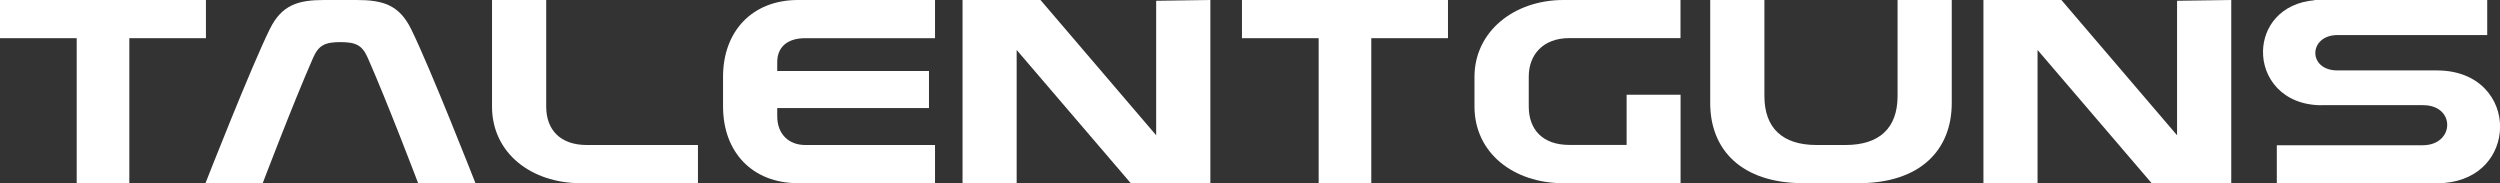 <?xml version="1.0" encoding="utf-8"?>
<svg xmlns="http://www.w3.org/2000/svg" data-name="Ebene 1" id="Ebene_1" viewBox="0 0 318.79 23.36">
  <rect x="0" y="0" width="318.79" height="23.36" fill="#333333" stroke="none"/>
  <defs>
    <style>
      .cls-1 {
        fill: none;
      }

      .cls-2 {
        clip-path: url(#clippath-2);
      }

      .cls-3 {
        fill: #fff;
      }
    </style>
    <clipPath id="clippath">
      <rect class="cls-1" height="577" width="1213.94" x="-1056.61"/>
    </clipPath>
    <clipPath id="clippath-2">
      <rect class="cls-1" height="23.36" width="318.79" y="0"/>
    </clipPath>
  </defs>
  <polygon class="cls-3" points="0 0 0 4.87 9.78 4.87 9.78 23.36 16.49 23.36 16.49 4.87 26.26 4.87 26.26 0 0 0"/>
  <g class="cls-2">
    <path class="cls-3" d="M26.19,23.36h7.31s3.91-10.28,6.44-16.02c.7-1.57,1.5-1.97,3.47-1.97s2.77.4,3.47,1.97c2.54,5.74,6.44,16.02,6.44,16.02h7.31s-5.81-14.82-8.21-19.66C50.89.6,48.79,0,45.48,0h-4.13C38.04,0,35.94.6,34.41,3.7c-2.4,4.84-8.21,19.66-8.21,19.66"/>
    <path class="cls-3" d="M62.74,13.58c0,5.97,5.04,9.78,11.31,9.78h14.95v-4.87h-14.18c-3.37,0-5.17-1.93-5.17-4.9V0h-6.91v13.58Z"/>
    <path class="cls-3" d="M92.2,13.58c0,5.8,3.71,9.78,9.58,9.78h17.45v-4.87h-16.55c-2.04,0-3.57-1.33-3.57-3.67v-1.04h19.35v-4.73h-19.35v-1.14c0-1.8,1.17-3.04,3.57-3.04h16.55V0h-17.48c-5.84,0-9.55,4-9.55,9.78v3.81Z"/>
    <polygon class="cls-3" points="122.74 0 122.74 23.36 129.64 23.36 129.64 6.37 144.19 23.36 154.34 23.36 154.34 0 147.43 .1 147.43 17.25 132.68 0 122.74 0"/>
    <polygon class="cls-3" points="158.37 0 158.37 4.87 168.15 4.87 168.15 23.36 174.86 23.36 174.86 4.87 184.64 4.87 184.64 0 158.37 0"/>
    <path class="cls-3" d="M199.35,23.36h14.95v-11.28h-6.88v6.4h-7.31c-3.37,0-5.17-1.93-5.17-4.9v-3.81c0-2.77,1.8-4.91,5.17-4.91h14.18V0h-14.92c-6.31,0-11.35,4.01-11.35,9.81v3.77c0,5.97,5.04,9.78,11.31,9.78"/>
    <path class="cls-3" d="M218.08,0v13.15c0,5.94,3.97,10.21,11.91,10.21h6.98c7.94,0,11.91-4.27,11.91-10.21V0h-6.91v12.25c0,4.07-2.3,6.24-6.64,6.24h-3.7c-4.34,0-6.64-2.17-6.64-6.24V0h-6.91Z"/>
    <polygon class="cls-3" points="252.92 0 252.92 23.36 259.82 23.36 259.82 6.37 274.37 23.36 284.52 23.36 284.52 0 277.61 .1 277.61 17.25 262.86 0 252.92 0"/>
    <path class="cls-3" d="M296,13.41h12.98c4.17,0,4.04,5.07,0,5.11h-18.65v4.84h21.39l-.03-.03c4.7-.4,7.04-3.7,7.11-7.04.07-3.64-2.64-7.31-8.05-7.31h-12.68c-3.84,0-3.7-4.51,0-4.51h19.09V0h-22.06l.04.03c-4.34.37-6.51,3.4-6.57,6.48-.07,3.37,2.43,6.88,7.44,6.91"/>
  </g>
</svg>